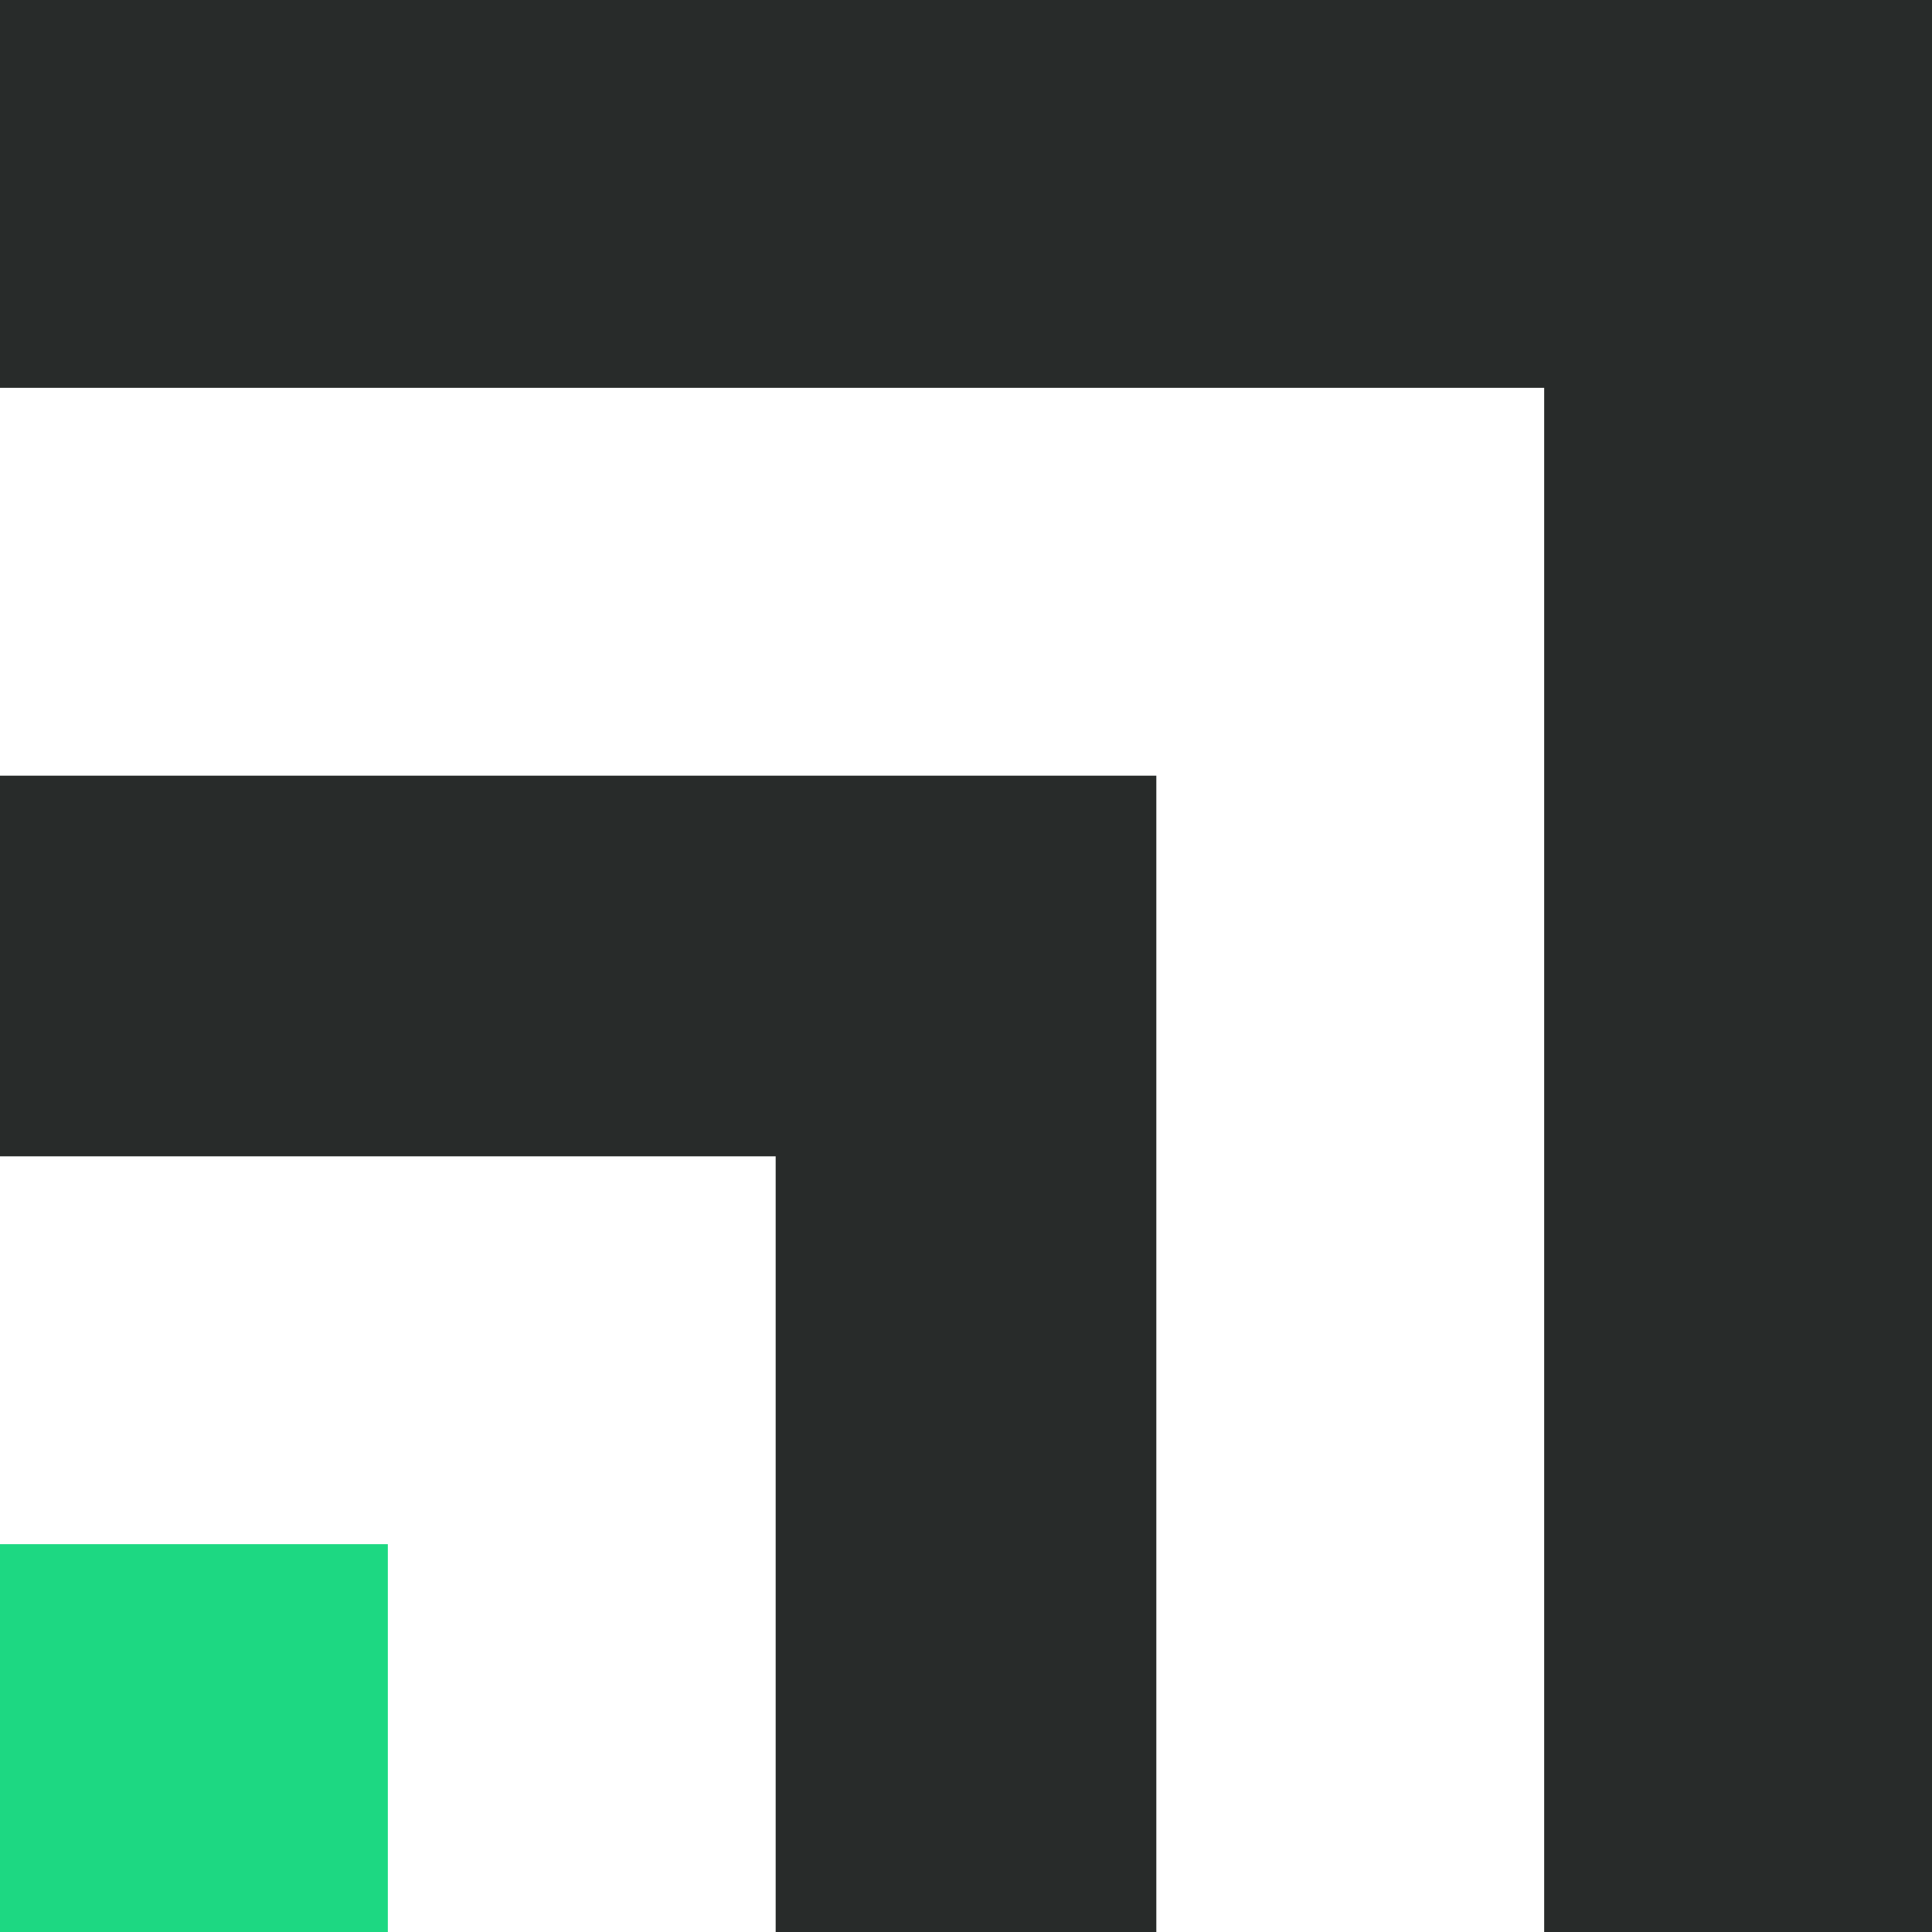 <?xml version="1.0" encoding="UTF-8"?>
<svg id="Layer_2" xmlns="http://www.w3.org/2000/svg" version="1.1" viewBox="0 0 26.9 26.9">
  <!-- Generator: Adobe Illustrator 30.1.0, SVG Export Plug-In . SVG Version: 2.1.1 Build 136)  -->
  <defs>
    <style>
      .st0 {
        fill: #282b2a;
      }

      .st1 {
        fill: #1dd882;
      }
    </style>
  </defs>
  <g id="Layer_1-2">
    <g>
      <rect class="st1" y="21.5" width="5.4" height="5.4"/>
      <g>
        <polygon class="st0" points="21.5 0 16.1 0 10.8 0 5.4 0 0 0 0 5.4 5.4 5.4 10.8 5.4 16.1 5.4 21.5 5.4 21.5 10.8 21.5 16.1 21.5 21.5 21.5 26.9 26.9 26.9 26.9 21.5 26.9 16.1 26.9 10.8 26.9 5.4 26.9 0 21.5 0"/>
        <polygon class="st0" points="5.4 10.8 0 10.8 0 16.1 5.4 16.1 10.8 16.1 10.8 21.5 10.8 26.9 16.1 26.9 16.1 21.5 16.1 16.1 16.1 10.8 10.8 10.8 5.4 10.8"/>
      </g>
    </g>
  </g>
</svg>